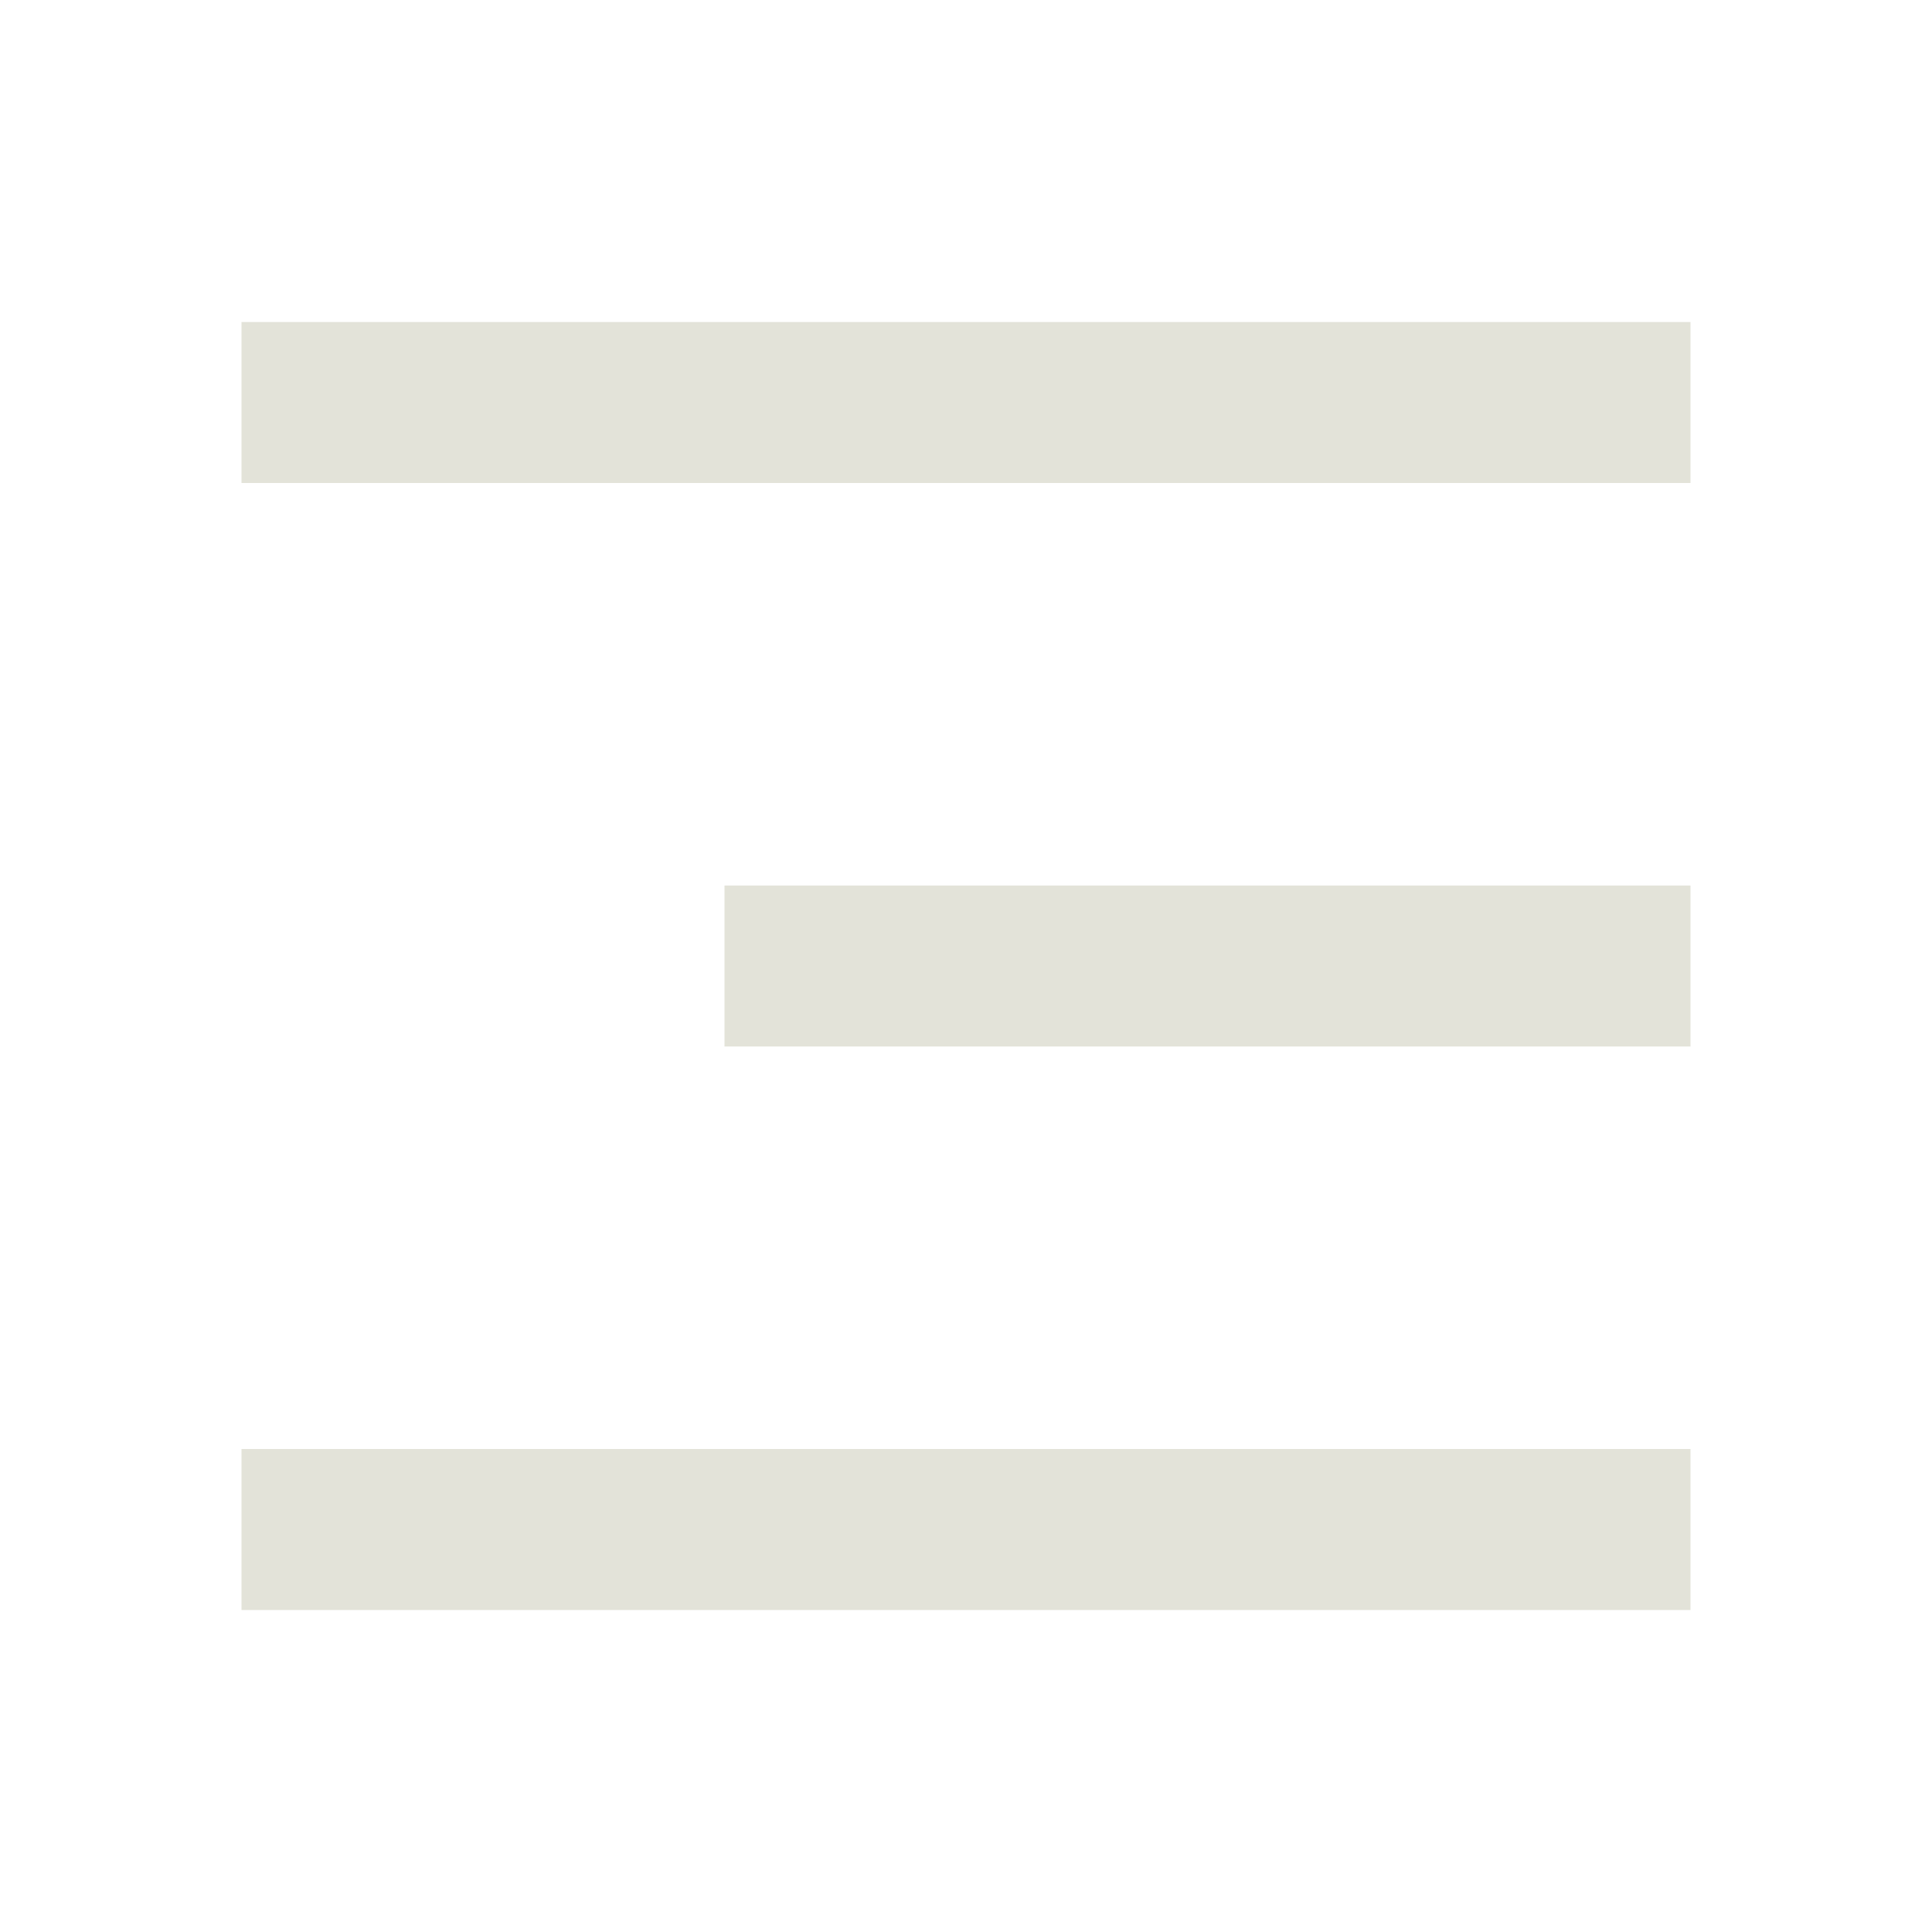 <svg width="40" height="40" viewBox="0 0 40 40" fill="none" xmlns="http://www.w3.org/2000/svg">
<g id="menu-3">
<path id="Vector" d="M5 6.667H35V10H5V6.667ZM15 18.334H35V21.667H15V18.334ZM5 30H35V33.334H5V30Z" fill="#E3E3D9"/>
</g>
</svg>
